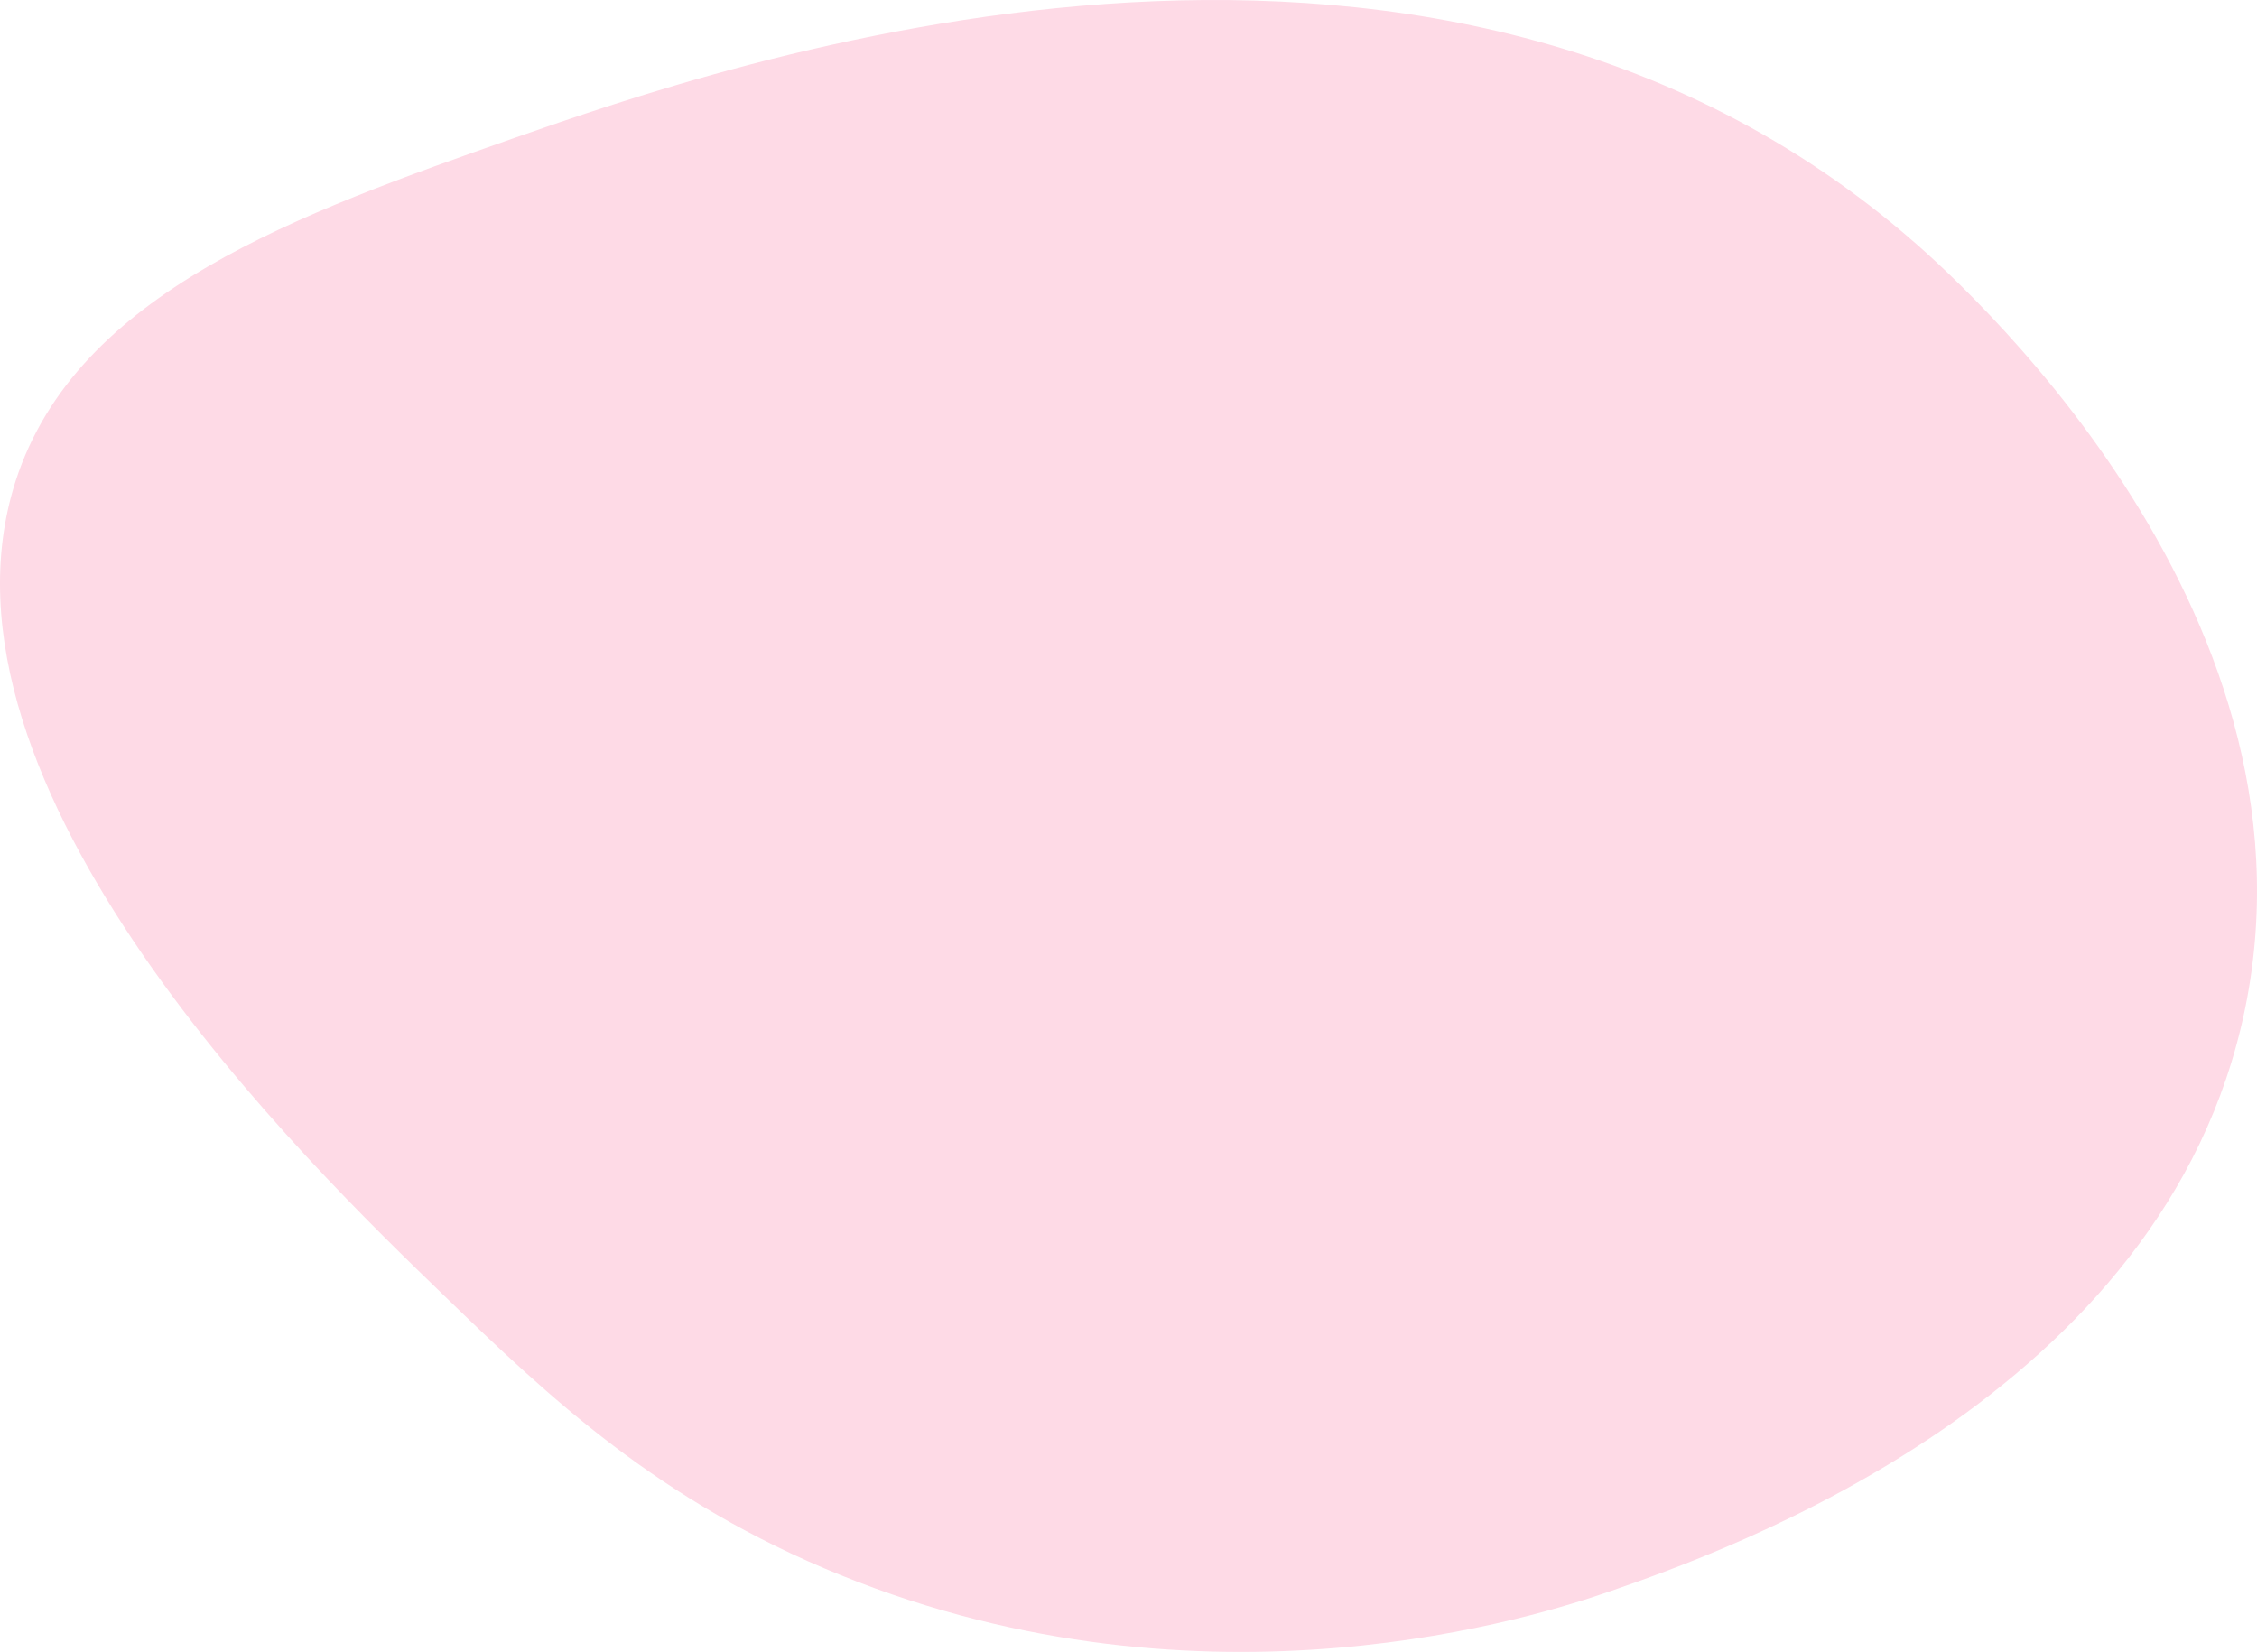 <svg width="97" height="71" viewBox="0 0 97 71" fill="none" xmlns="http://www.w3.org/2000/svg">
<path d="M19.087 55.687C13.29 50.092 -3.555 33.82 0.673 20.672C3.299 12.537 12.881 9.173 22.156 5.912C31.022 2.822 60.961 -7.682 81.83 10.031C83.91 11.782 100.039 25.925 96.493 43.329C93.083 60.047 74.157 66.672 69.213 68.388C66.246 69.418 51.891 74.087 36.136 67.702C28.328 64.544 23.588 60.047 19.087 55.687Z" fill="#FEDAE6"/>
</svg>
